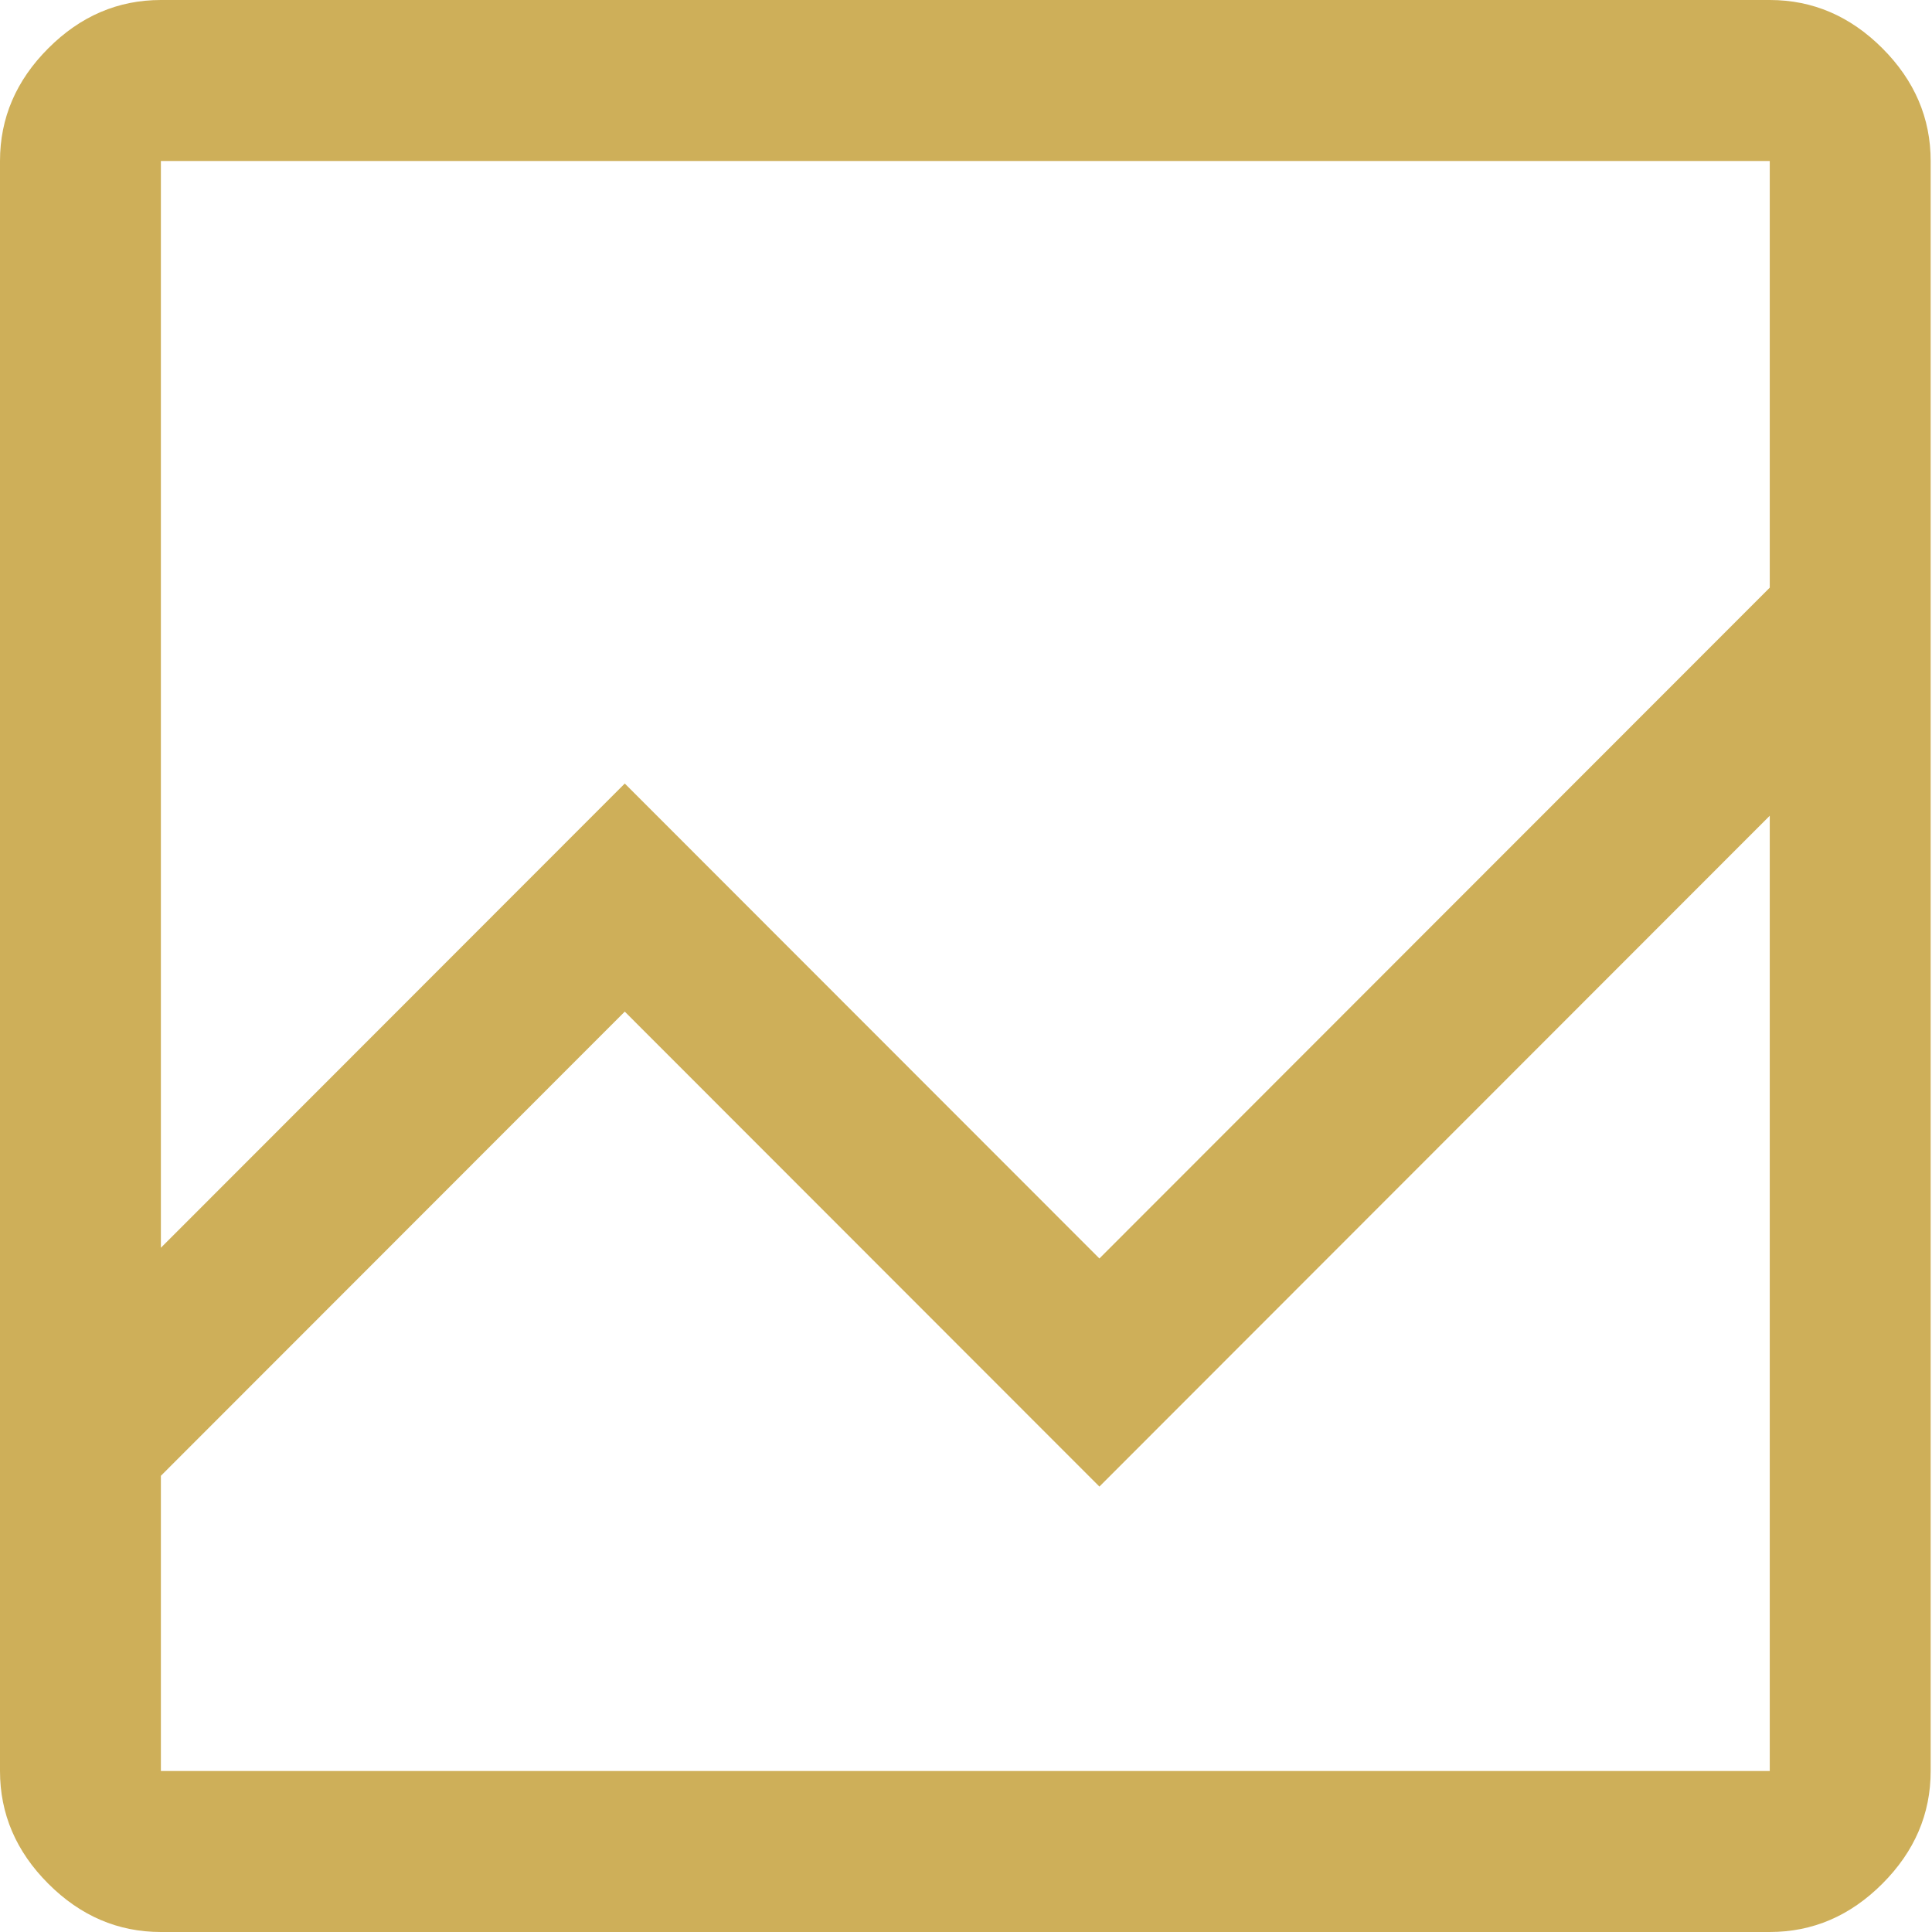 <svg xmlns="http://www.w3.org/2000/svg" width="80" height="80" fill="none"><path fill="#CEAF59" d="M6.662 80c-1.776 0-3.331-.667-4.663-2C.666 76.667 0 75.111 0 73.333V6.667C0 4.889.666 3.333 1.999 2 3.33.667 4.885 0 6.662 0h66.62c1.777 0 3.332.667 4.664 2 1.332 1.333 1.999 2.889 1.999 4.667v66.666c0 1.778-.667 3.334-2 4.667-1.331 1.333-2.886 2-4.663 2H6.662Zm0-18.889v12.222h66.62V33.778L45.524 61.556 25.87 41.889 6.662 61.11Zm0-9.444 19.209-19.223 19.653 19.667 27.758-27.778V6.667H6.662v45Zm0-17.89v-9.444 27.778-19.667 28.667V41.89v19.667-27.778Zm0 17.89v-45V52.11 32.444v19.223Zm0 9.444V41.89v19.667-27.778 39.555-12.222Z"/></svg>